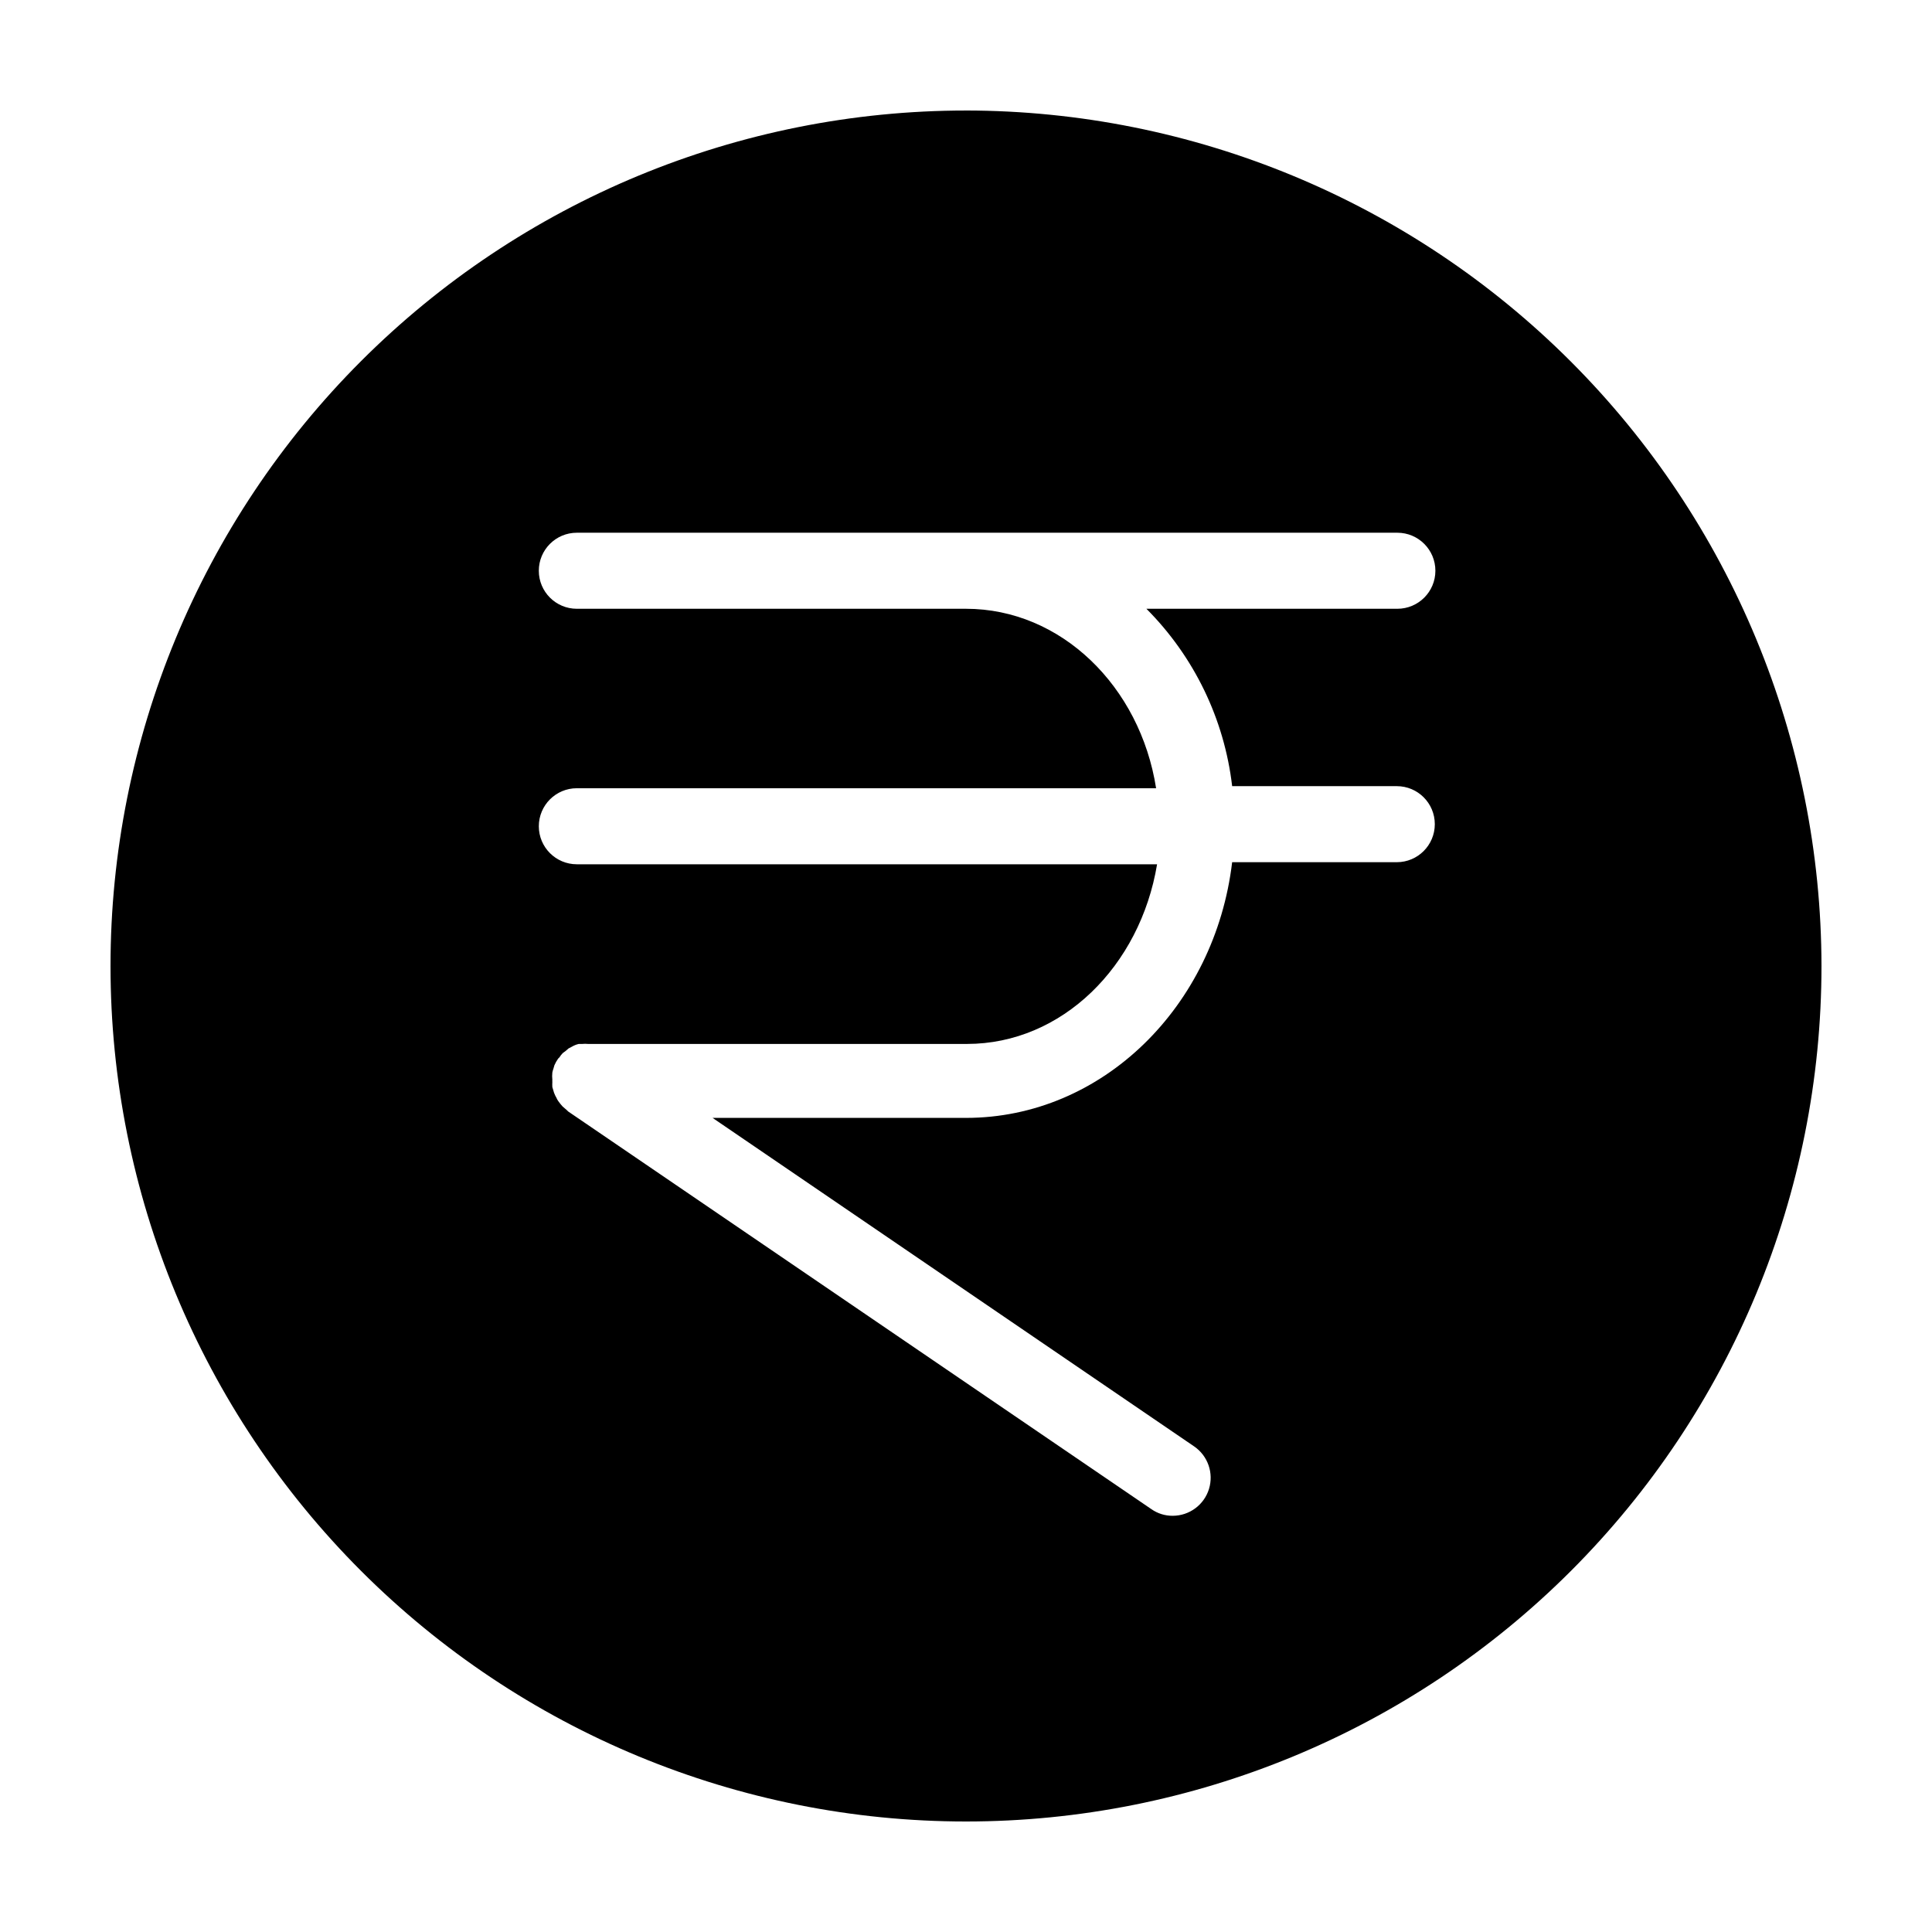 <?xml version="1.0" encoding="UTF-8"?>
<!-- Uploaded to: ICON Repo, www.svgrepo.com, Generator: ICON Repo Mixer Tools -->
<svg fill="#000000" width="800px" height="800px" version="1.1" viewBox="144 144 512 512" xmlns="http://www.w3.org/2000/svg">
 <path d="m400 173.29c-60.129 0-117.8 23.887-160.31 66.402s-66.402 100.18-66.402 160.31c0 60.125 23.887 117.79 66.402 160.31 42.516 42.52 100.18 66.402 160.31 66.402 60.125 0 117.79-23.883 160.31-66.402 42.52-42.516 66.402-100.18 66.402-160.31-0.066-60.109-23.973-117.73-66.477-160.24-42.5-42.504-100.13-66.41-160.23-66.477zm70.531 179.05h43.629c5.566 0 10.078 4.508 10.078 10.074 0 5.566-4.512 10.078-10.078 10.078h-43.629c-4.535 38.188-34.359 67.762-70.535 67.762h-67.156l127.62 87.059c3.641 2.496 5.234 7.074 3.93 11.293-1.305 4.219-5.207 7.094-9.625 7.094-2.016 0.012-3.988-0.602-5.641-1.762l-154.57-105.4-0.352-0.352-1.109-0.957-0.605-0.707-0.605-0.805h0.004c-0.184-0.27-0.336-0.555-0.457-0.855-0.18-0.289-0.332-0.59-0.453-0.906-0.129-0.277-0.23-0.562-0.301-0.859l-0.301-1.008c-0.027-0.453-0.027-0.906 0-1.359-0.023-0.184-0.023-0.371 0-0.555-0.074-0.652-0.074-1.312 0-1.965 0.074-0.359 0.176-0.711 0.301-1.059l0.25-0.855c0.262-0.602 0.582-1.176 0.961-1.711 0.102-0.133 0.223-0.25 0.352-0.355 0.258-0.418 0.562-0.805 0.906-1.156l0.754-0.555 0.754-0.656 0.855-0.453h0.004c0.293-0.172 0.594-0.324 0.906-0.453 0.312-0.125 0.633-0.223 0.957-0.301h0.91c0.516-0.051 1.039-0.051 1.559 0h100.41c25.191 0 45.898-20.605 50.383-47.609l-153.77-0.004c-5.562 0-10.074-4.508-10.074-10.074s4.512-10.078 10.074-10.078h153.51c-4.231-27.004-25.191-47.559-50.383-47.559h-103.13c-5.562 0-10.074-4.512-10.074-10.074 0-5.566 4.512-10.078 10.074-10.078h217.45c5.566 0 10.078 4.512 10.078 10.078 0 5.562-4.512 10.074-10.078 10.074h-66.504c12.641 12.672 20.645 29.23 22.723 47.008z"/>
</svg>